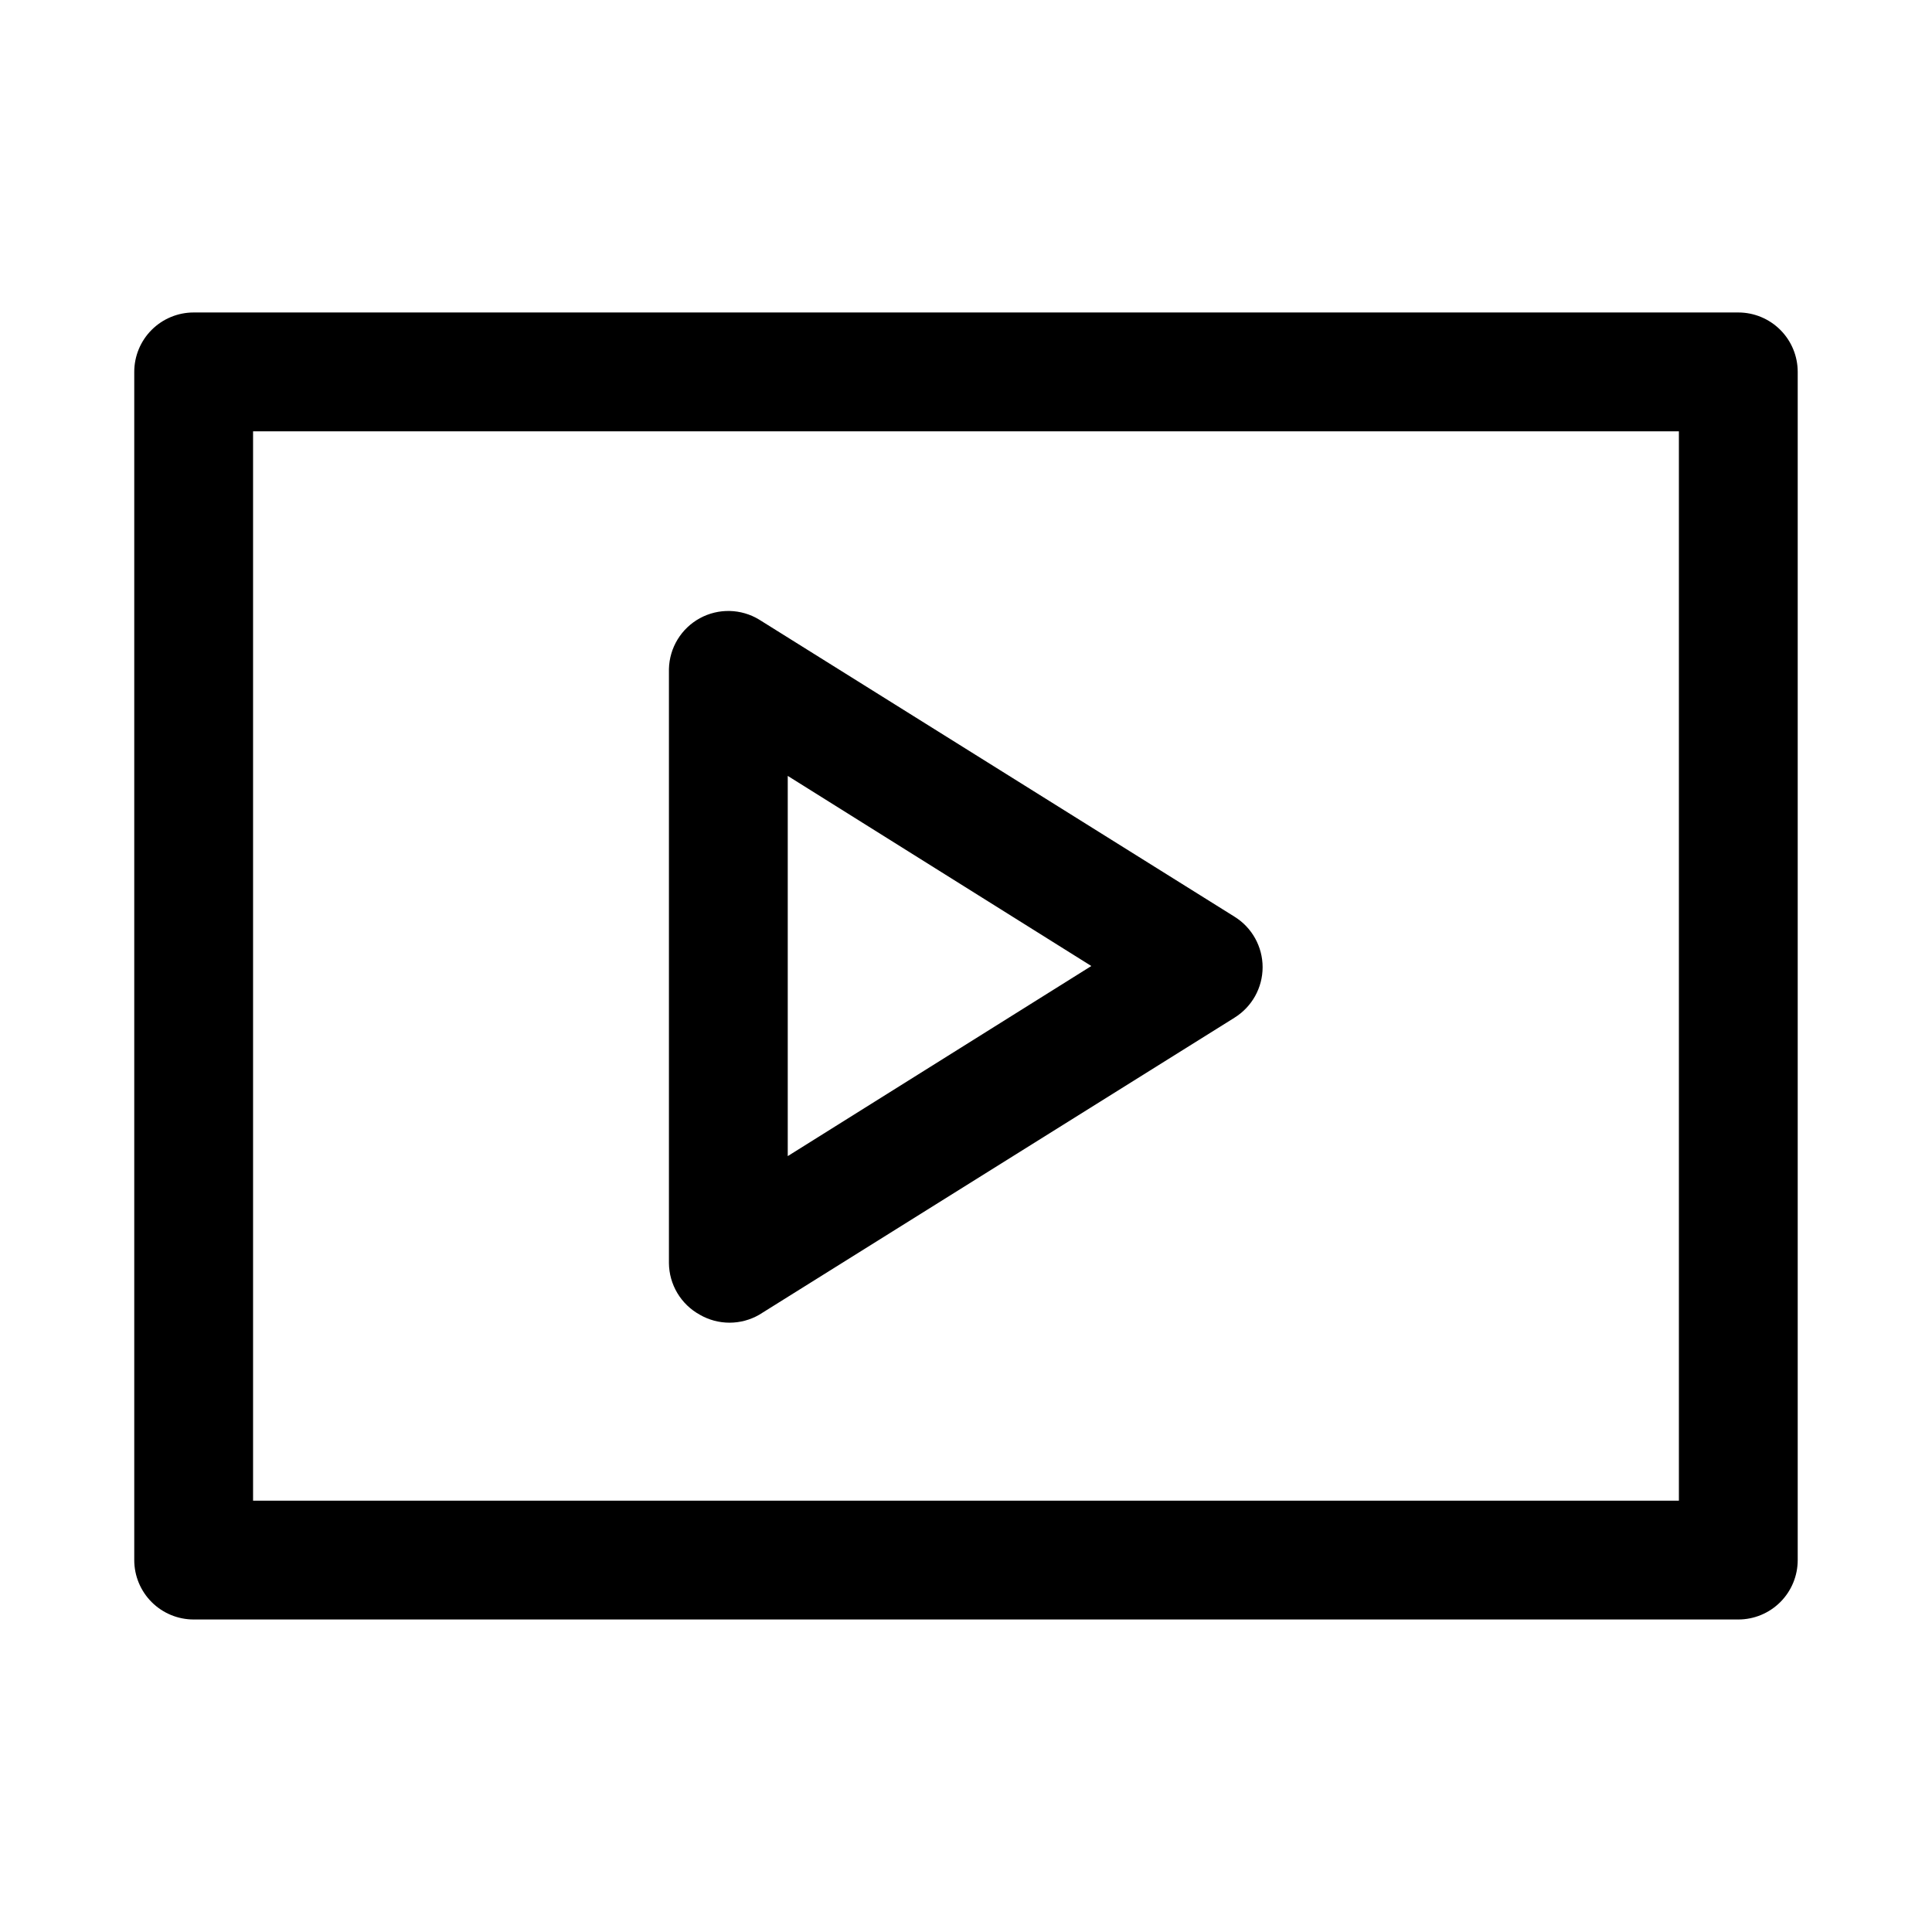 <?xml version="1.0" encoding="UTF-8"?>
<!-- Uploaded to: SVG Repo, www.svgrepo.com, Generator: SVG Repo Mixer Tools -->
<svg fill="#000000" width="800px" height="800px" version="1.1" viewBox="144 144 512 512" xmlns="http://www.w3.org/2000/svg">
 <g>
  <path d="m604.67 226.81h-409.35c-4.176 0-8.18 1.66-11.133 4.613-2.949 2.953-4.609 6.957-4.609 11.133v314.88c0 4.176 1.66 8.18 4.609 11.133 2.953 2.953 6.957 4.613 11.133 4.613h409.35c4.176 0 8.18-1.66 11.133-4.613 2.953-2.953 4.609-6.957 4.609-11.133v-314.88c0-4.176-1.656-8.18-4.609-11.133-2.953-2.953-6.957-4.613-11.133-4.613zm-15.746 314.88h-377.86v-283.39h377.86z"/>
  <path d="m329.46 492.42c2.394 1.379 5.109 2.106 7.871 2.106 2.766 0 5.481-0.727 7.875-2.106l125.95-78.719-0.004-0.004c4.633-2.871 7.453-7.934 7.453-13.383s-2.82-10.512-7.453-13.383l-125.95-78.719h0.004c-4.805-2.926-10.805-3.066-15.738-0.375-4.938 2.695-8.059 7.82-8.195 13.441v157.44c0.02 2.805 0.793 5.555 2.231 7.961 1.438 2.41 3.496 4.391 5.957 5.738zm23.301-142.8 80.453 50.383-80.453 50.379z"/>
 </g>
</svg>